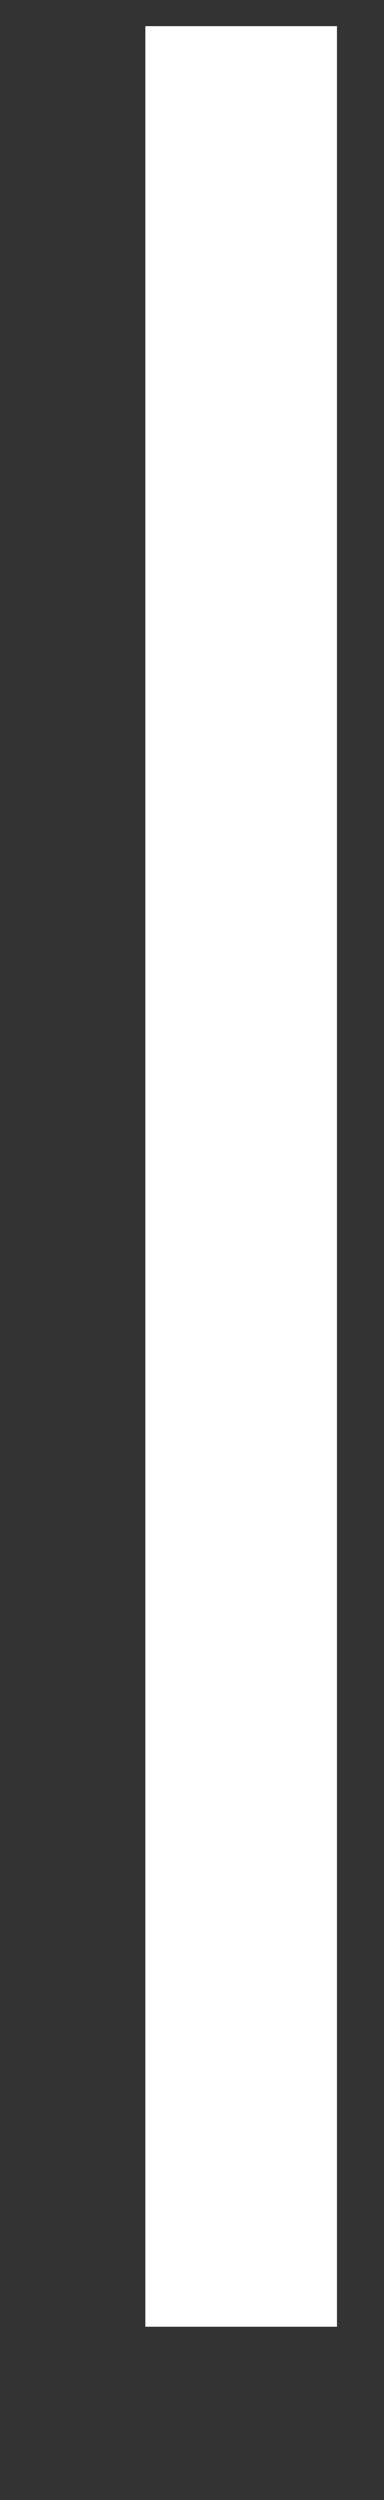 <?xml version="1.0" encoding="UTF-8"?> <svg xmlns="http://www.w3.org/2000/svg" width="2" height="13" viewBox="0 0 2 13" fill="none"><rect x="0" y="0" width="2" height="13" fill="#333333" stroke="none"/><path d="M1.755 12.099H0.757V0.136H1.755V12.099Z" fill="white"></path></svg> 